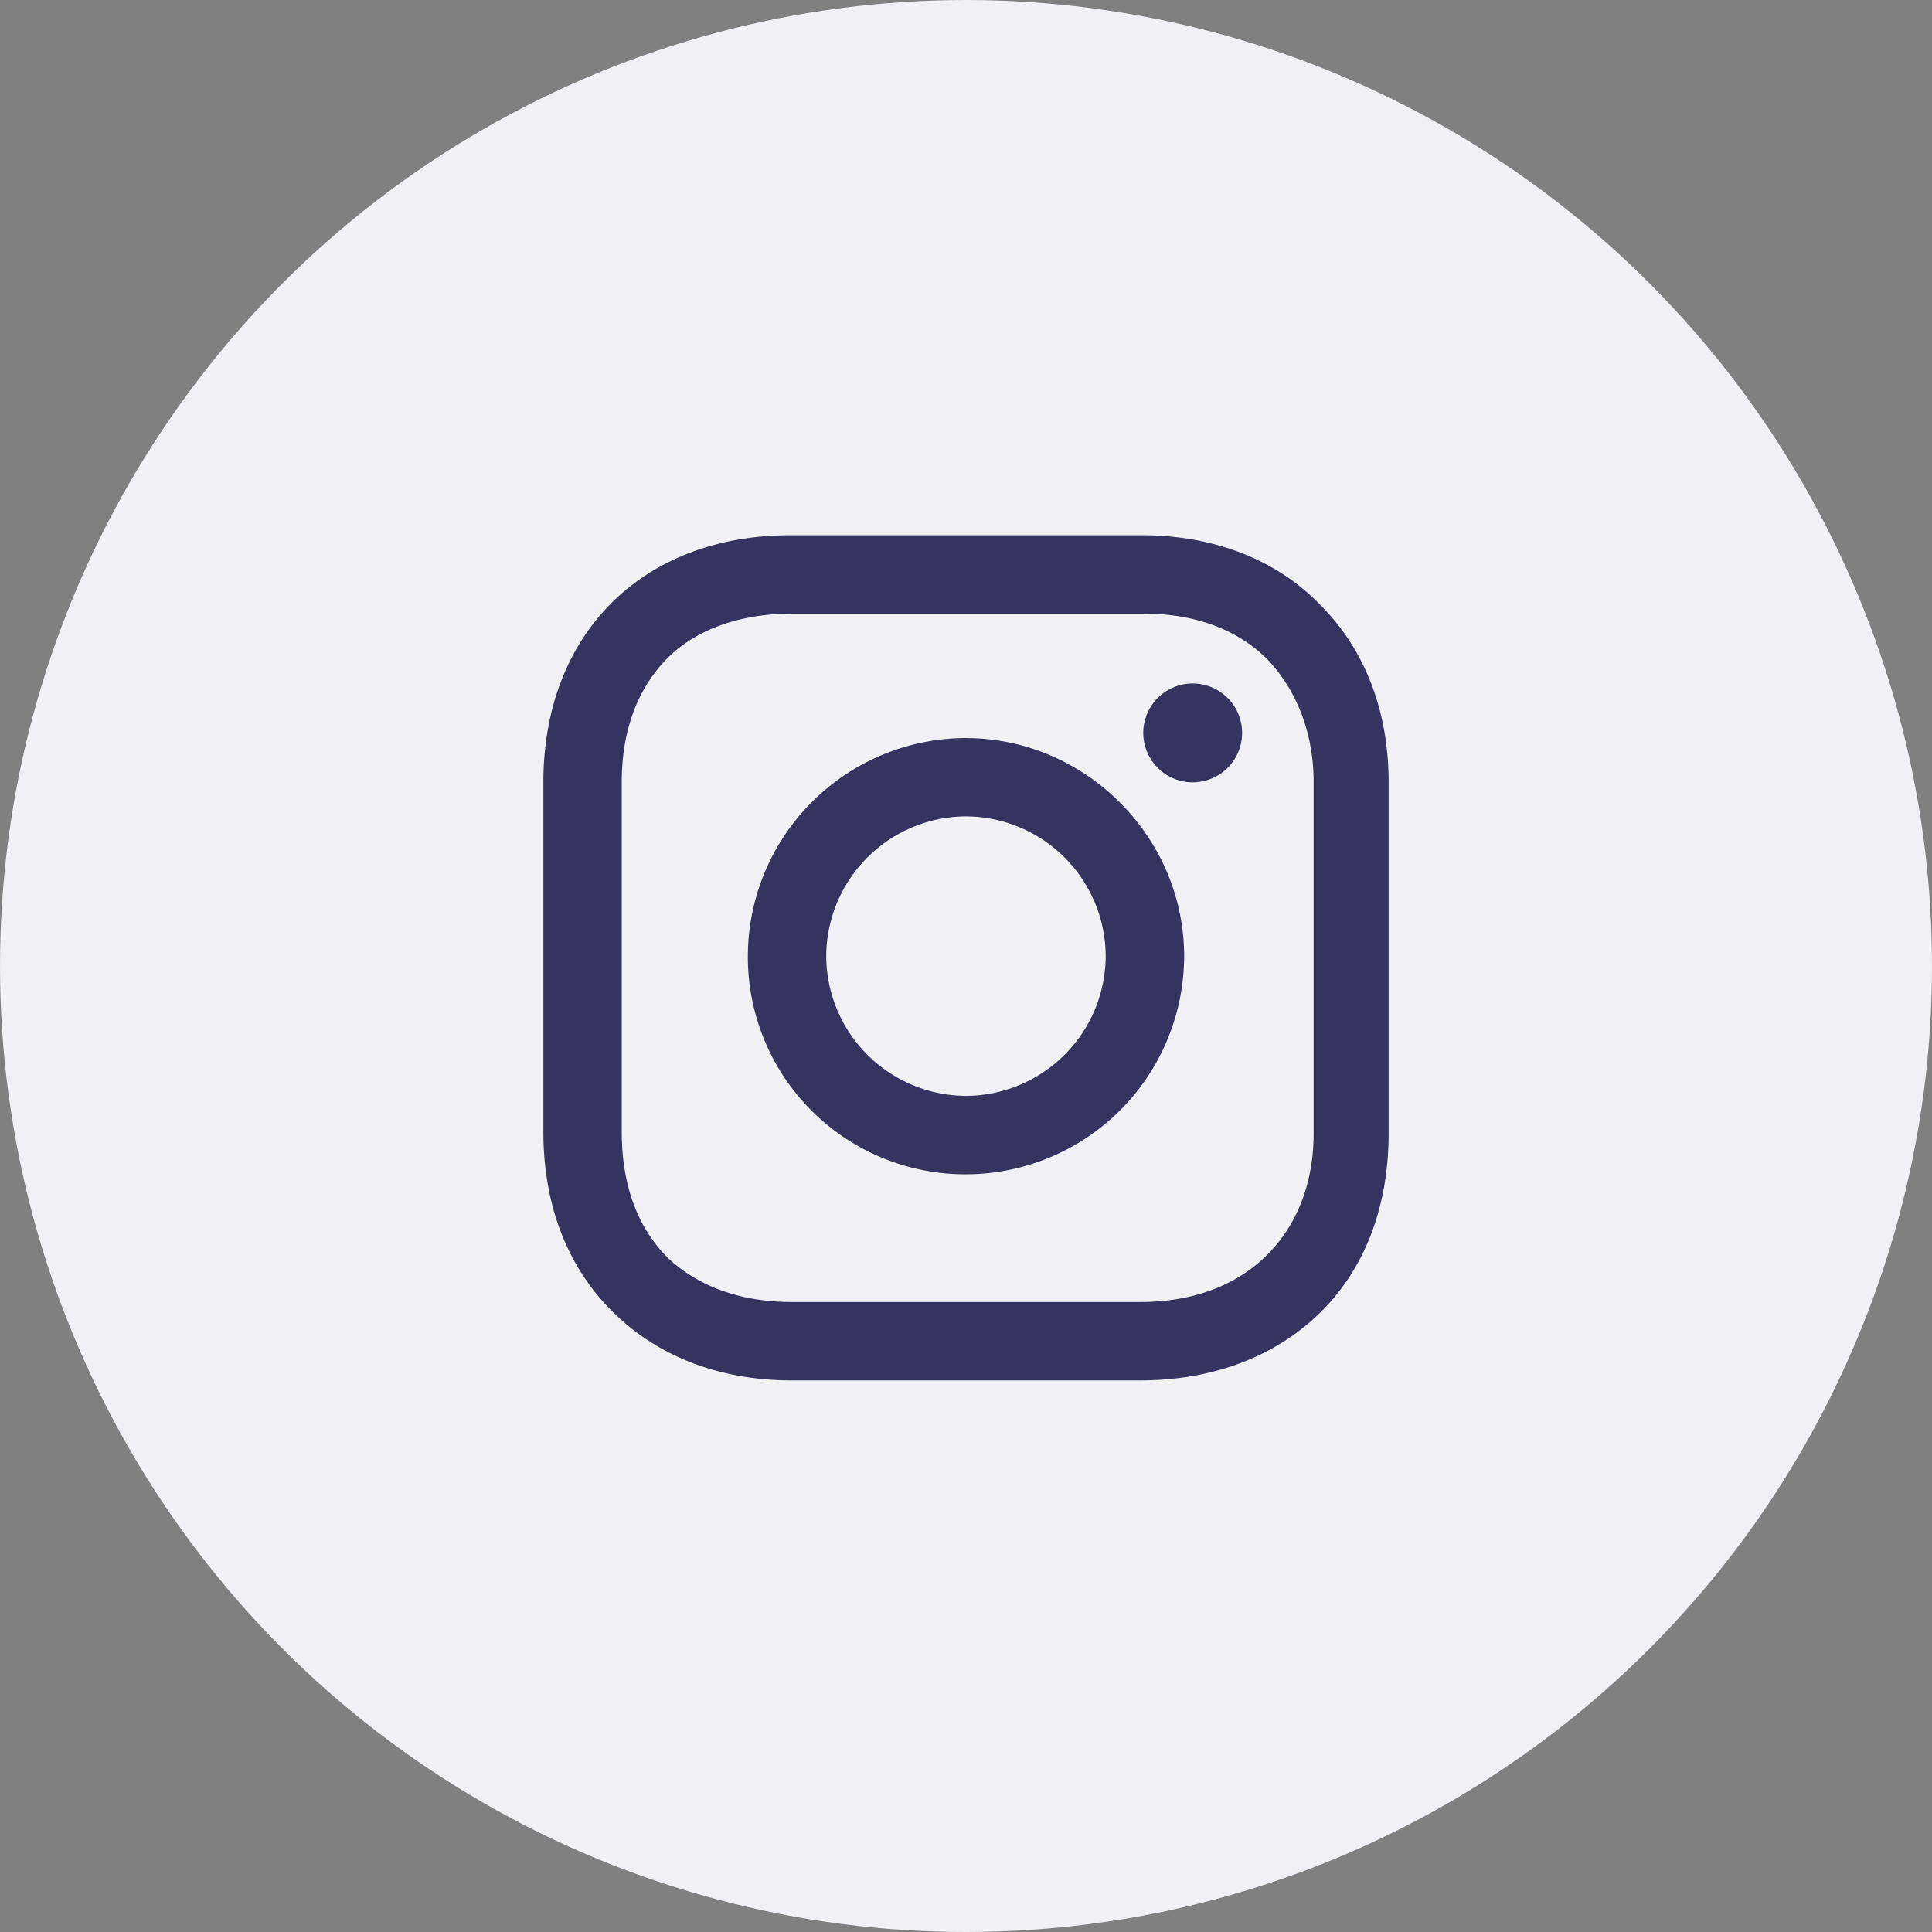 <svg xmlns="http://www.w3.org/2000/svg" fill="none" viewBox="0 0 32 32">
  <rect x="0" y="0" width="32" height="32" fill="#808080" stroke="none"/>
  <circle cx="16" cy="16" r="16" fill="#F0F0F5"/>
  <path fill="#363360" d="M16 12.224a3.62 3.62 0 0 0-3.613 3.612A3.6 3.6 0 0 0 16 19.45a3.62 3.62 0 0 0 3.613-3.613c0-1.975-1.637-3.612-3.613-3.612zm0 5.927a2.325 2.325 0 0 1-2.315-2.315A2.325 2.325 0 0 1 16 13.522a2.325 2.325 0 0 1 2.314 2.314A2.325 2.325 0 0 1 16 18.151m4.573-6.012a.818.818 0 1 1-1.637 0 .818.818 0 0 1 1.637 0m1.298-2.117c-.734-.762-1.778-1.157-2.964-1.157h-5.814C10.637 8.865 9 10.502 9 12.957v5.787c0 1.213.395 2.258 1.185 3.02.763.734 1.779 1.1 2.936 1.1h5.758c1.214 0 2.23-.394 2.964-1.1.762-.734 1.157-1.778 1.157-2.992v-5.814c0-1.186-.395-2.202-1.129-2.936m-.113 8.75c0 .875-.31 1.58-.819 2.06s-1.213.734-2.06.734h-5.758c-.847 0-1.553-.254-2.06-.733-.509-.509-.763-1.214-.763-2.09v-5.785c0-.847.254-1.553.762-2.061.48-.48 1.214-.734 2.061-.734h5.815c.846 0 1.552.254 2.06.762.48.508.762 1.214.762 2.032z"/>
</svg>
